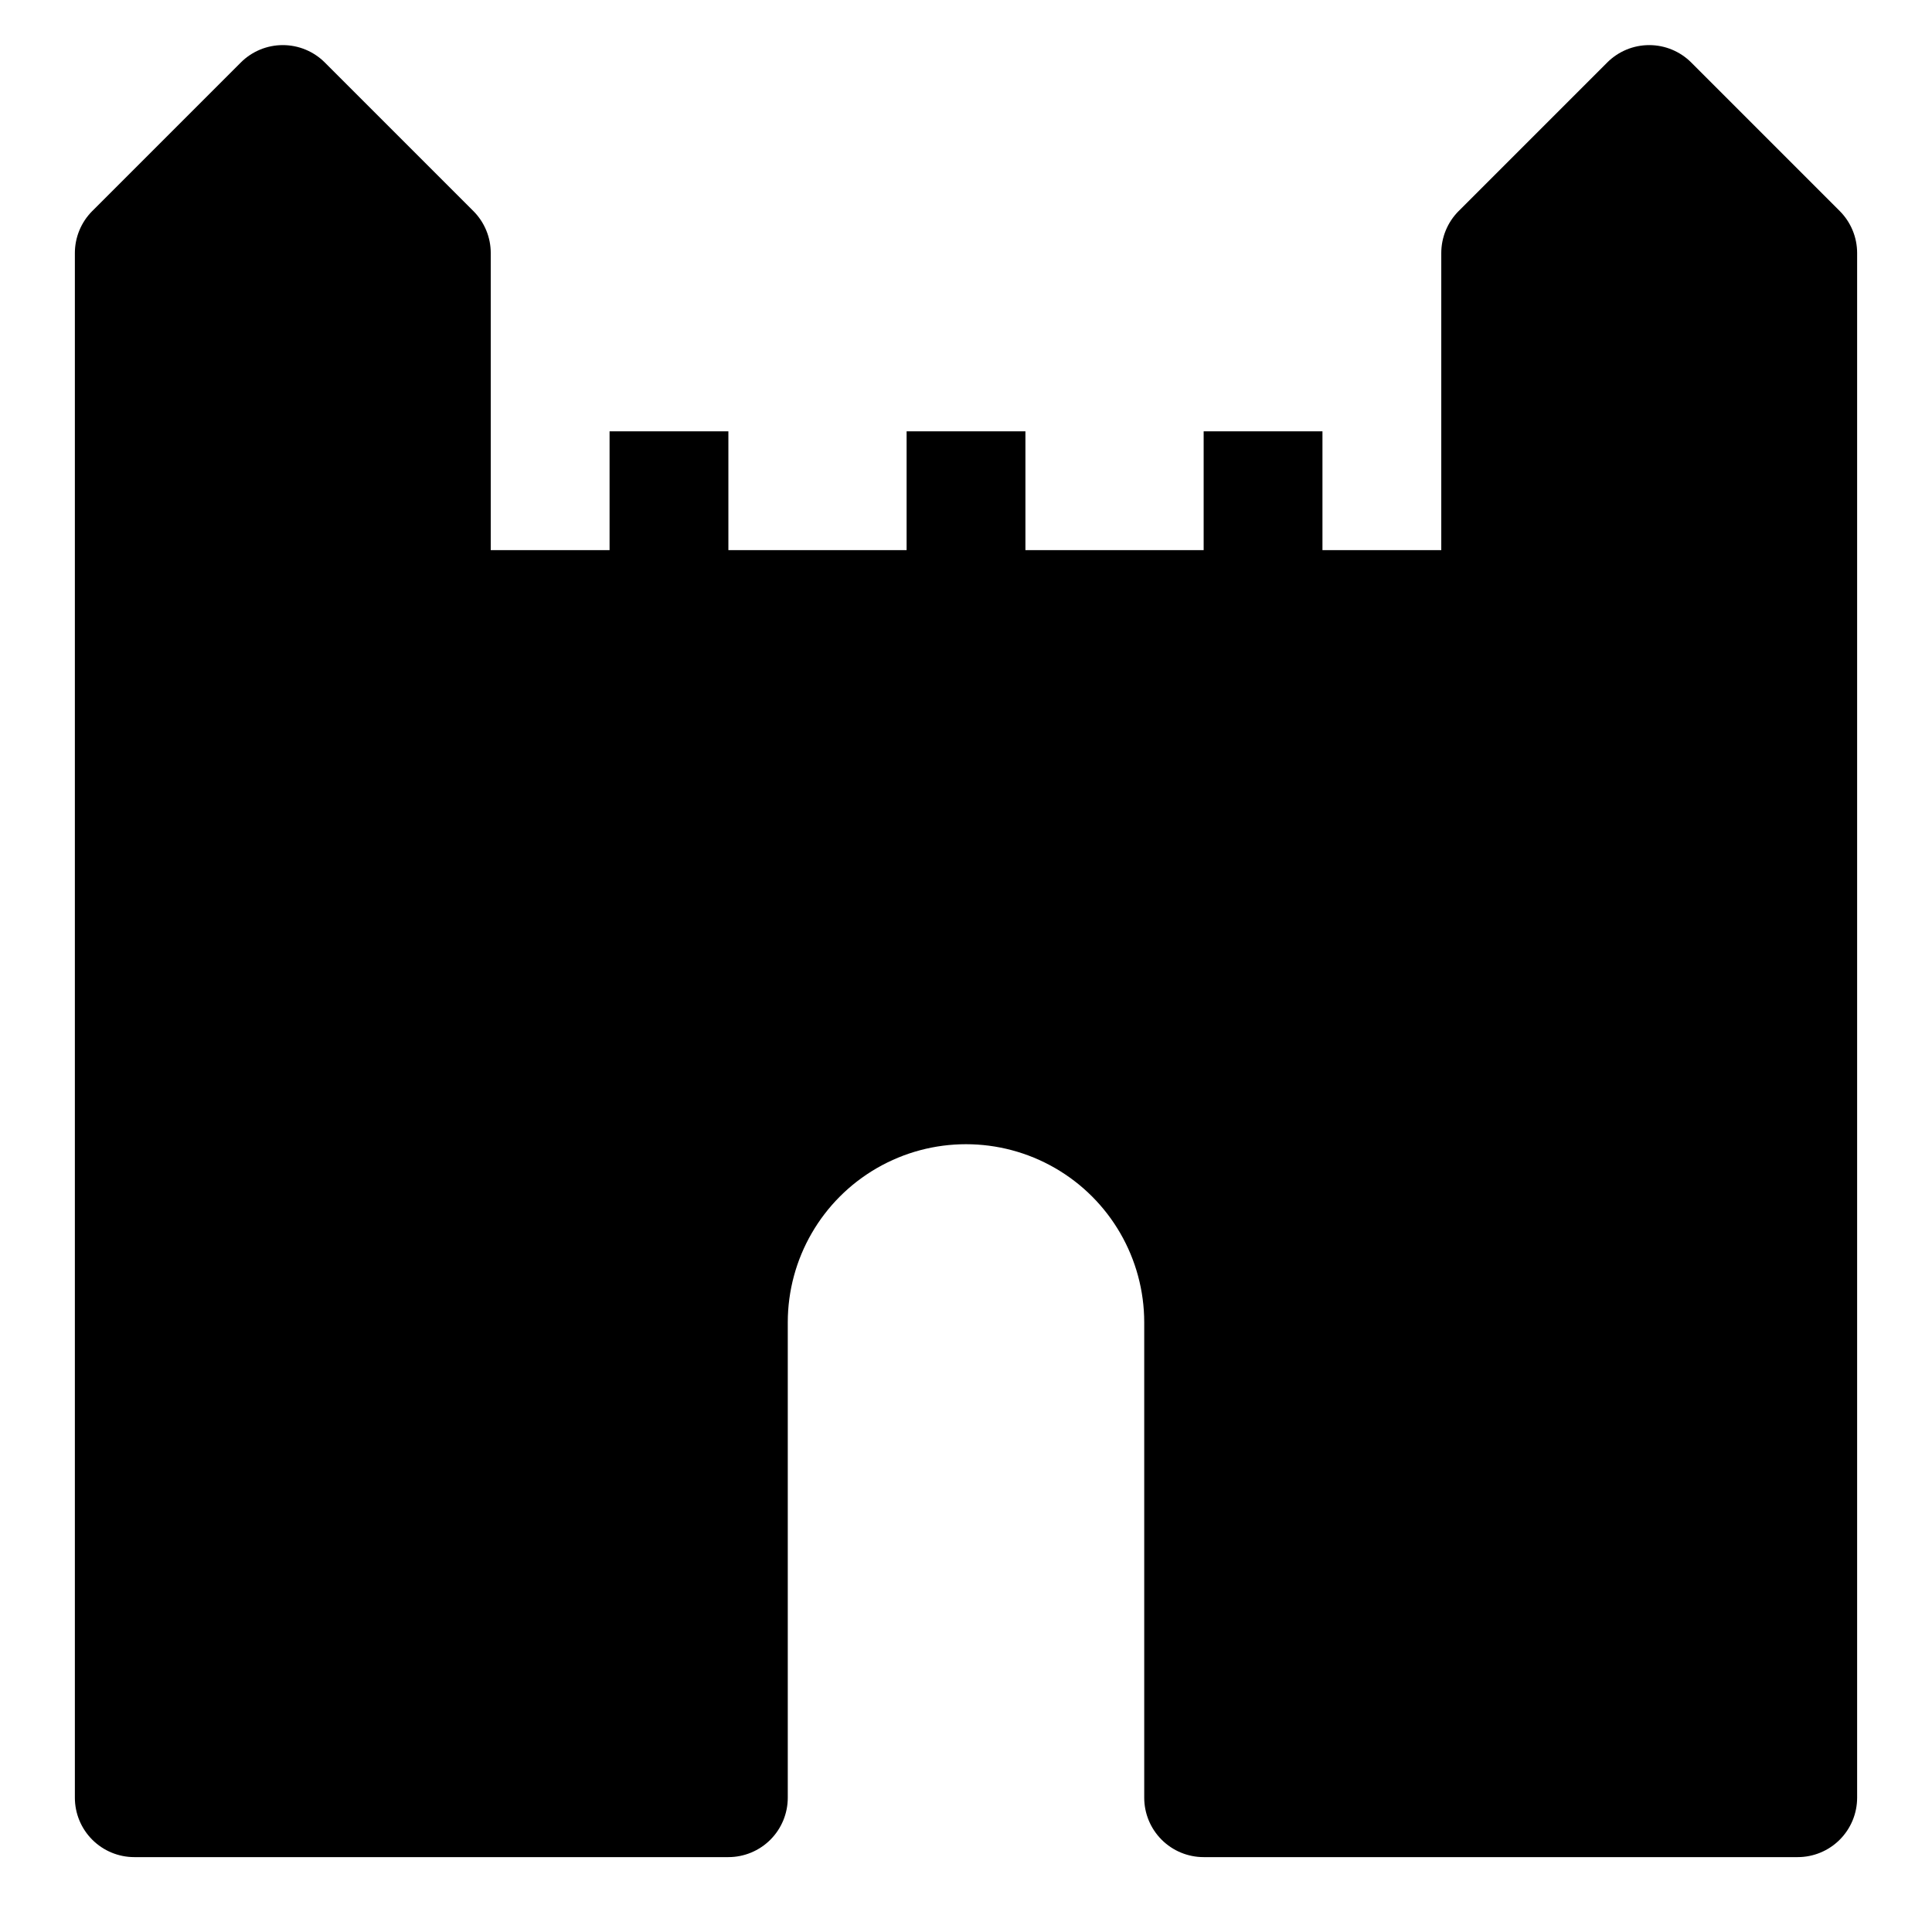 <?xml version="1.0" encoding="UTF-8"?>
<!-- Uploaded to: ICON Repo, www.svgrepo.com, Generator: ICON Repo Mixer Tools -->
<svg fill="#000000" width="800px" height="800px" version="1.1" viewBox="144 144 512 512" xmlns="http://www.w3.org/2000/svg">
 <path d="m592.2 160.57c-2.953-2.957-6.961-4.617-11.141-4.617-4.18 0-8.184 1.66-11.137 4.617l-39.359 39.359h-0.004c-2.949 2.957-4.606 6.965-4.606 11.141v78.719h-31.488v-31.488h-31.484v31.488h-47.234v-31.488h-31.488v31.488h-47.23v-31.488h-31.488v31.488h-31.488v-78.719c0.004-4.176-1.652-8.184-4.606-11.141l-39.359-39.359c-2.953-2.957-6.961-4.617-11.141-4.617-4.18 0-8.184 1.66-11.137 4.617l-39.359 39.359h-0.004c-2.949 2.957-4.606 6.965-4.606 11.141v409.34c0 4.176 1.66 8.18 4.613 11.133s6.957 4.613 11.133 4.613h157.44c4.176 0 8.18-1.66 11.133-4.613s4.609-6.957 4.609-11.133v-125.95c0-16.871 9.004-32.465 23.617-40.902 14.613-8.438 32.617-8.438 47.23 0s23.617 24.031 23.617 40.902v125.95c0 4.176 1.66 8.18 4.613 11.133 2.949 2.953 6.957 4.613 11.133 4.613h157.44-0.004c4.176 0 8.18-1.66 11.133-4.613s4.613-6.957 4.613-11.133v-409.34c0.004-4.176-1.652-8.184-4.606-11.141z"/>
</svg>